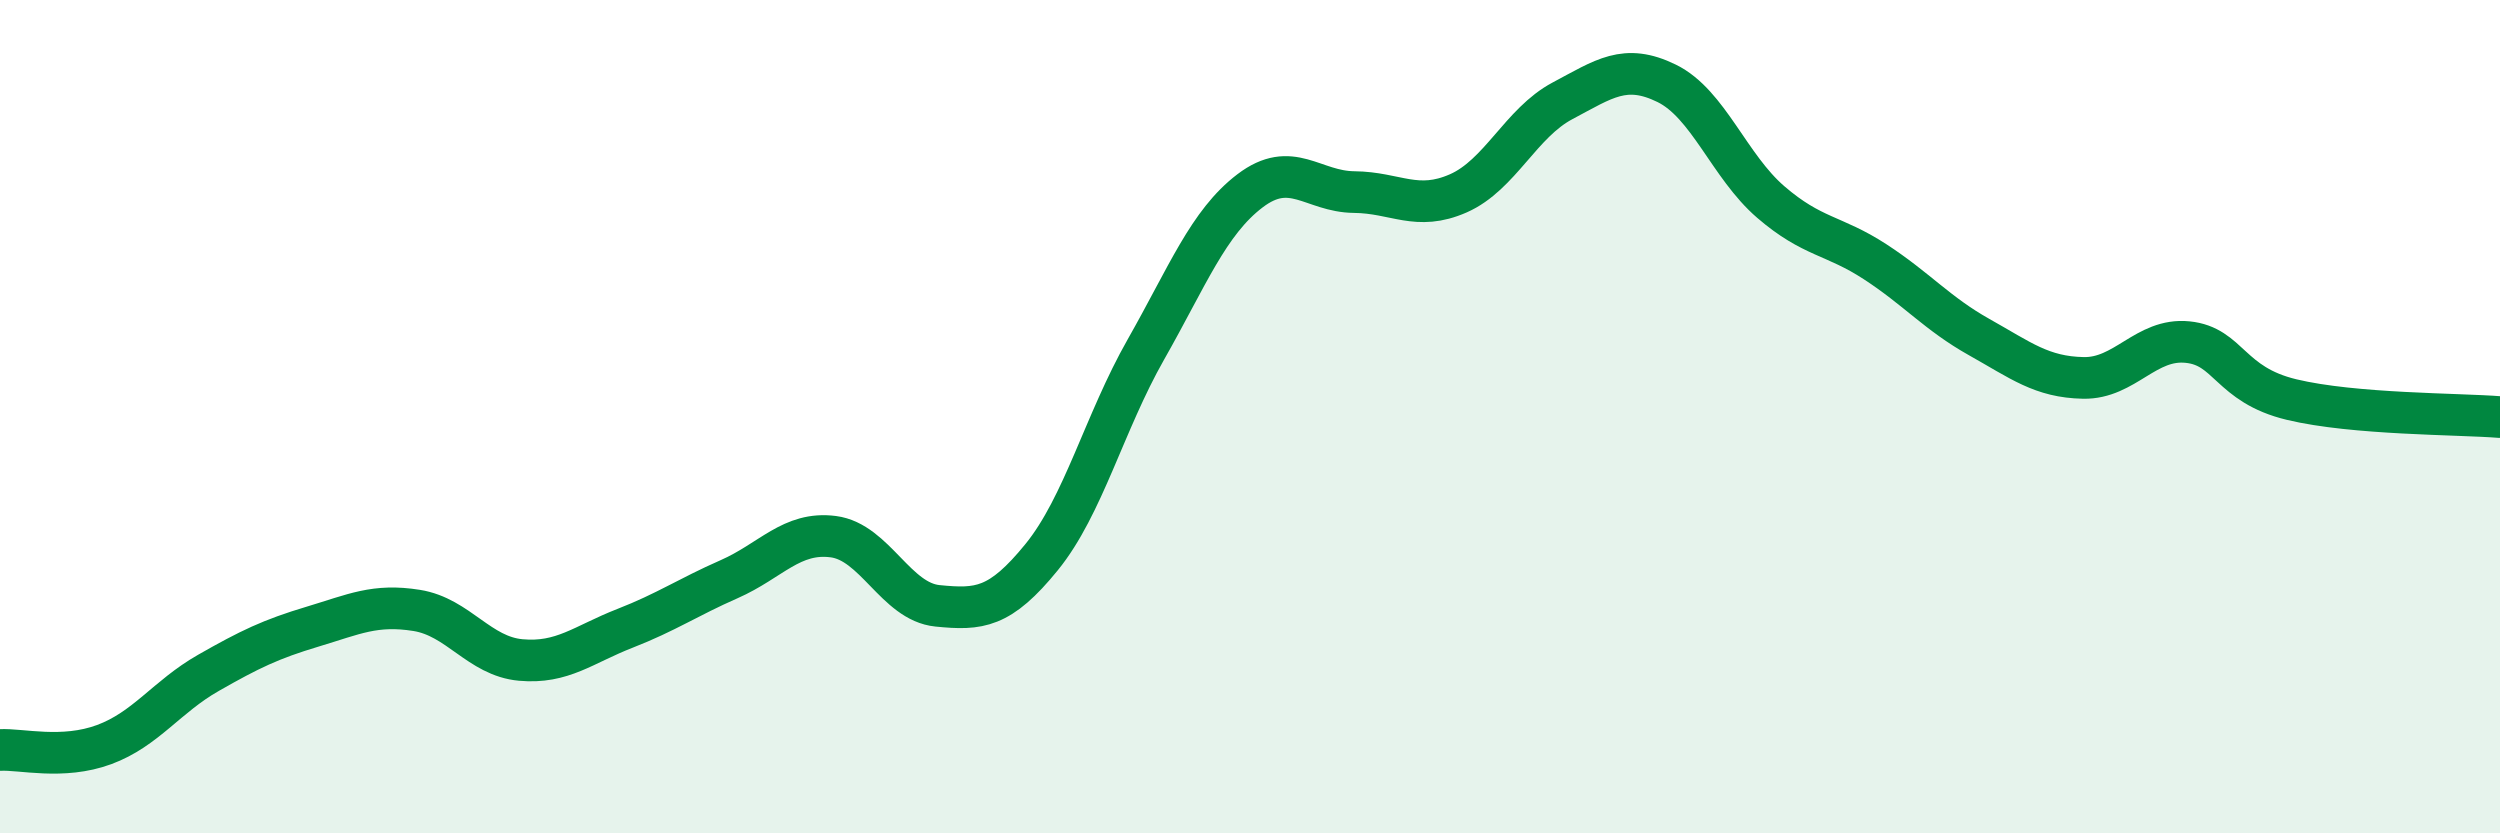 
    <svg width="60" height="20" viewBox="0 0 60 20" xmlns="http://www.w3.org/2000/svg">
      <path
        d="M 0,18 C 0.5,17.97 1.5,18.24 2.5,17.87 C 3.5,17.5 4,16.72 5,16.15 C 6,15.58 6.5,15.34 7.5,15.04 C 8.5,14.74 9,14.49 10,14.65 C 11,14.81 11.5,15.75 12.5,15.84 C 13.5,15.93 14,15.47 15,15.08 C 16,14.69 16.5,14.34 17.5,13.9 C 18.5,13.46 19,12.75 20,12.88 C 21,13.01 21.5,14.44 22.5,14.54 C 23.5,14.64 24,14.6 25,13.37 C 26,12.14 26.5,10.15 27.5,8.39 C 28.5,6.63 29,5.34 30,4.58 C 31,3.82 31.5,4.6 32.5,4.61 C 33.5,4.62 34,5.08 35,4.64 C 36,4.2 36.5,2.95 37.5,2.42 C 38.5,1.89 39,1.51 40,2 C 41,2.49 41.5,3.99 42.5,4.85 C 43.5,5.71 44,5.63 45,6.28 C 46,6.93 46.5,7.53 47.5,8.09 C 48.5,8.65 49,9.05 50,9.07 C 51,9.09 51.5,8.11 52.5,8.21 C 53.5,8.31 53.5,9.23 55,9.59 C 56.5,9.95 59,9.93 60,10.01L60 20L0 20Z"
        fill="#008740"
        opacity="0.1"
        stroke-linecap="round"
        stroke-linejoin="round"
      />
      <path
        d="M 0,18 C 0.5,17.97 1.5,18.24 2.5,17.87 C 3.5,17.5 4,16.72 5,16.15 C 6,15.58 6.5,15.34 7.5,15.04 C 8.5,14.74 9,14.49 10,14.65 C 11,14.81 11.5,15.75 12.5,15.84 C 13.5,15.93 14,15.47 15,15.08 C 16,14.69 16.5,14.34 17.5,13.9 C 18.5,13.46 19,12.75 20,12.88 C 21,13.01 21.5,14.44 22.5,14.54 C 23.5,14.64 24,14.6 25,13.37 C 26,12.14 26.5,10.15 27.5,8.39 C 28.5,6.63 29,5.34 30,4.58 C 31,3.82 31.5,4.6 32.5,4.61 C 33.5,4.62 34,5.08 35,4.64 C 36,4.2 36.5,2.95 37.5,2.42 C 38.5,1.89 39,1.51 40,2 C 41,2.49 41.5,3.99 42.5,4.85 C 43.5,5.71 44,5.63 45,6.28 C 46,6.93 46.5,7.53 47.5,8.09 C 48.5,8.65 49,9.05 50,9.07 C 51,9.09 51.5,8.11 52.5,8.21 C 53.5,8.31 53.5,9.23 55,9.59 C 56.5,9.95 59,9.93 60,10.01"
        stroke="#008740"
        stroke-width="1"
        fill="none"
        stroke-linecap="round"
        stroke-linejoin="round"
      />
    </svg>
  
